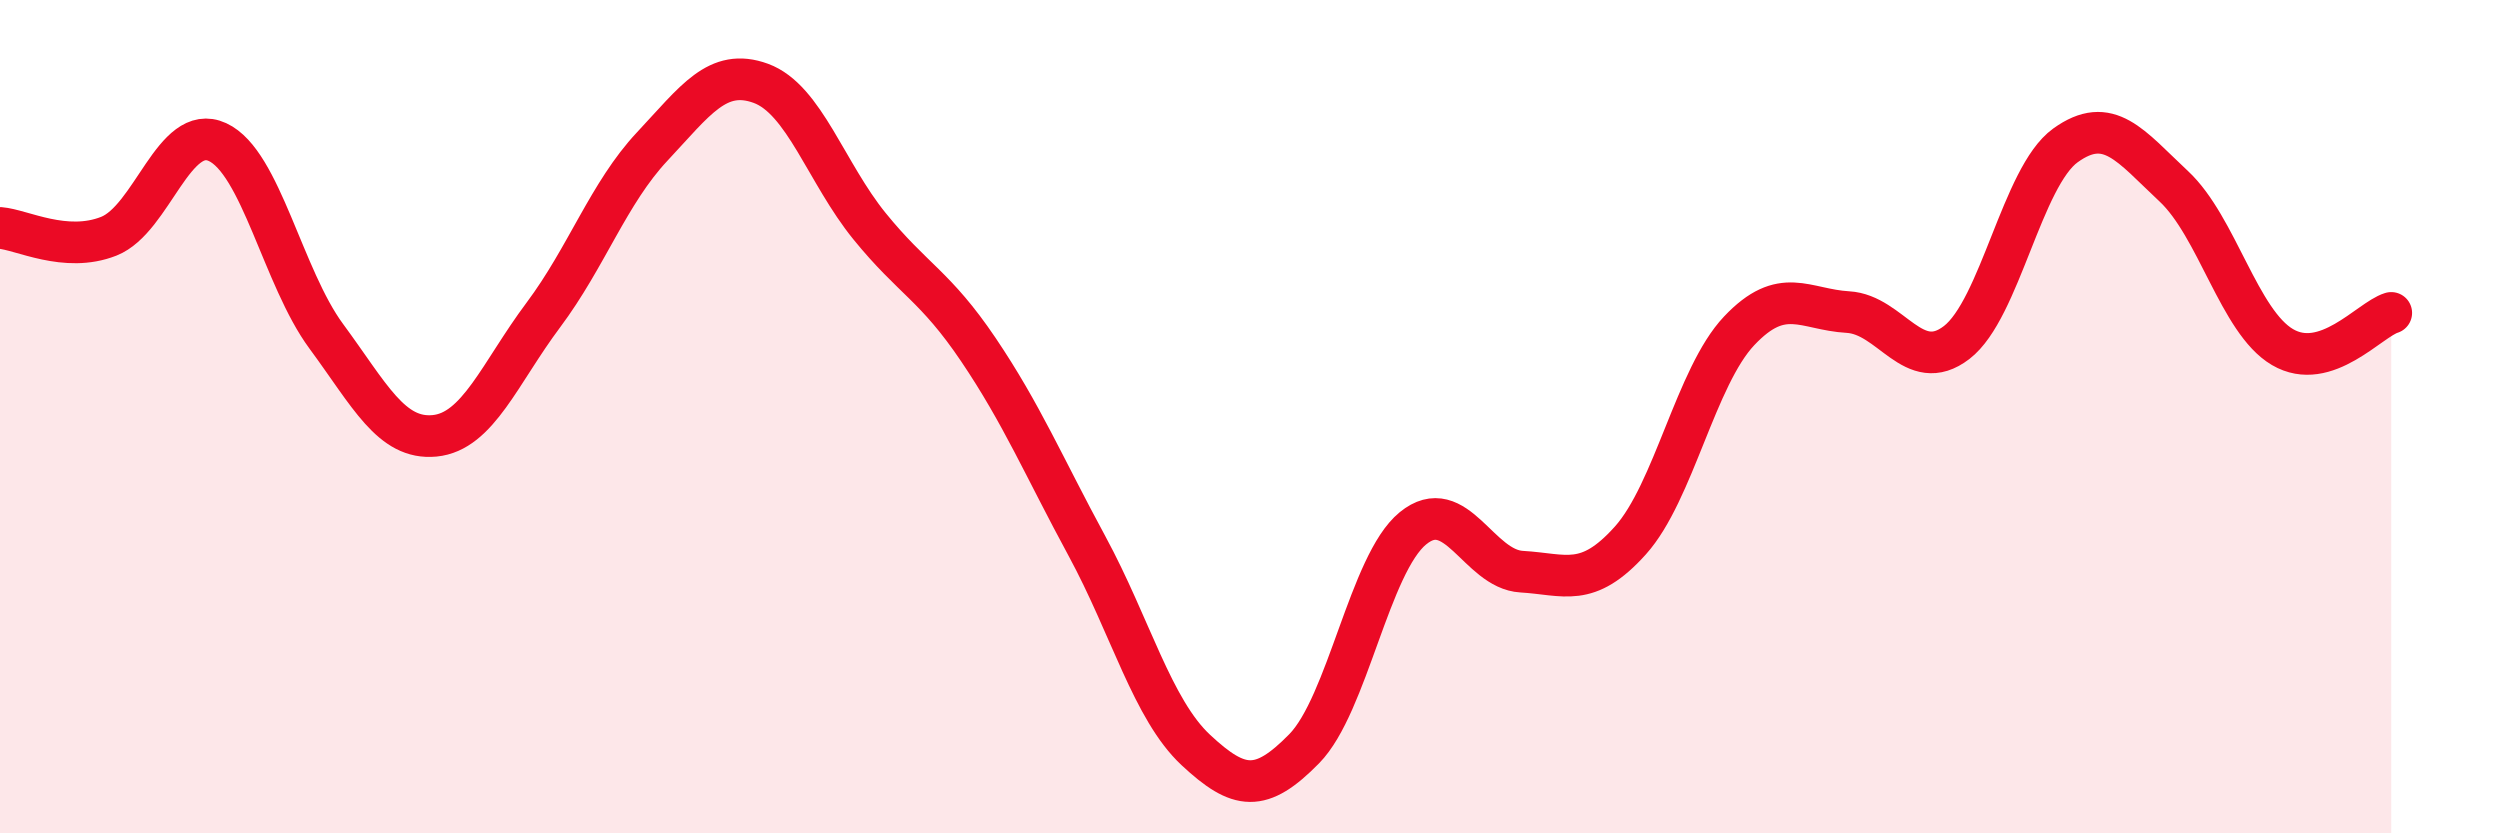 
    <svg width="60" height="20" viewBox="0 0 60 20" xmlns="http://www.w3.org/2000/svg">
      <path
        d="M 0,5.47 C 0.52,5.51 1.57,6.08 2.61,5.67 C 3.65,5.26 4.18,2.93 5.22,3.41 C 6.26,3.89 6.79,6.66 7.83,8.07 C 8.87,9.48 9.39,10.56 10.43,10.46 C 11.47,10.36 12,8.95 13.04,7.56 C 14.08,6.17 14.61,4.63 15.65,3.52 C 16.69,2.41 17.22,1.62 18.26,2 C 19.3,2.38 19.83,4.15 20.87,5.43 C 21.91,6.71 22.44,6.85 23.48,8.39 C 24.52,9.93 25.05,11.19 26.09,13.11 C 27.13,15.03 27.66,17.03 28.7,18 C 29.74,18.97 30.26,19.03 31.3,17.97 C 32.34,16.91 32.87,13.53 33.91,12.68 C 34.95,11.83 35.48,13.66 36.52,13.72 C 37.56,13.78 38.09,14.13 39.13,12.97 C 40.17,11.81 40.7,9.04 41.74,7.94 C 42.78,6.84 43.31,7.43 44.35,7.49 C 45.39,7.55 45.92,9.02 46.96,8.22 C 48,7.42 48.53,4.24 49.57,3.49 C 50.61,2.74 51.13,3.5 52.17,4.47 C 53.21,5.44 53.74,7.72 54.78,8.33 C 55.82,8.94 56.87,7.67 57.39,7.51L57.39 20L0 20Z"
        fill="#EB0A25"
        opacity="0.1"
        stroke-linecap="round"
        stroke-linejoin="round"
      />
      <path
        d="M 0,5.47 C 0.52,5.51 1.57,6.08 2.61,5.67 C 3.65,5.26 4.18,2.93 5.22,3.41 C 6.26,3.89 6.79,6.66 7.83,8.07 C 8.87,9.48 9.39,10.56 10.43,10.46 C 11.47,10.36 12,8.95 13.04,7.56 C 14.08,6.17 14.61,4.63 15.65,3.52 C 16.69,2.41 17.22,1.62 18.26,2 C 19.3,2.38 19.83,4.15 20.87,5.43 C 21.91,6.71 22.44,6.85 23.48,8.39 C 24.52,9.93 25.05,11.19 26.09,13.11 C 27.13,15.03 27.66,17.03 28.7,18 C 29.74,18.97 30.26,19.03 31.3,17.97 C 32.34,16.91 32.87,13.53 33.91,12.68 C 34.95,11.83 35.48,13.66 36.52,13.72 C 37.56,13.78 38.09,14.13 39.13,12.97 C 40.17,11.81 40.7,9.04 41.74,7.94 C 42.78,6.84 43.31,7.43 44.35,7.49 C 45.39,7.55 45.92,9.02 46.96,8.22 C 48,7.42 48.53,4.24 49.57,3.49 C 50.61,2.74 51.13,3.5 52.17,4.47 C 53.21,5.44 53.74,7.72 54.78,8.33 C 55.82,8.94 56.87,7.67 57.39,7.51"
        stroke="#EB0A25"
        stroke-width="1"
        fill="none"
        stroke-linecap="round"
        stroke-linejoin="round"
      />
    </svg>
  
